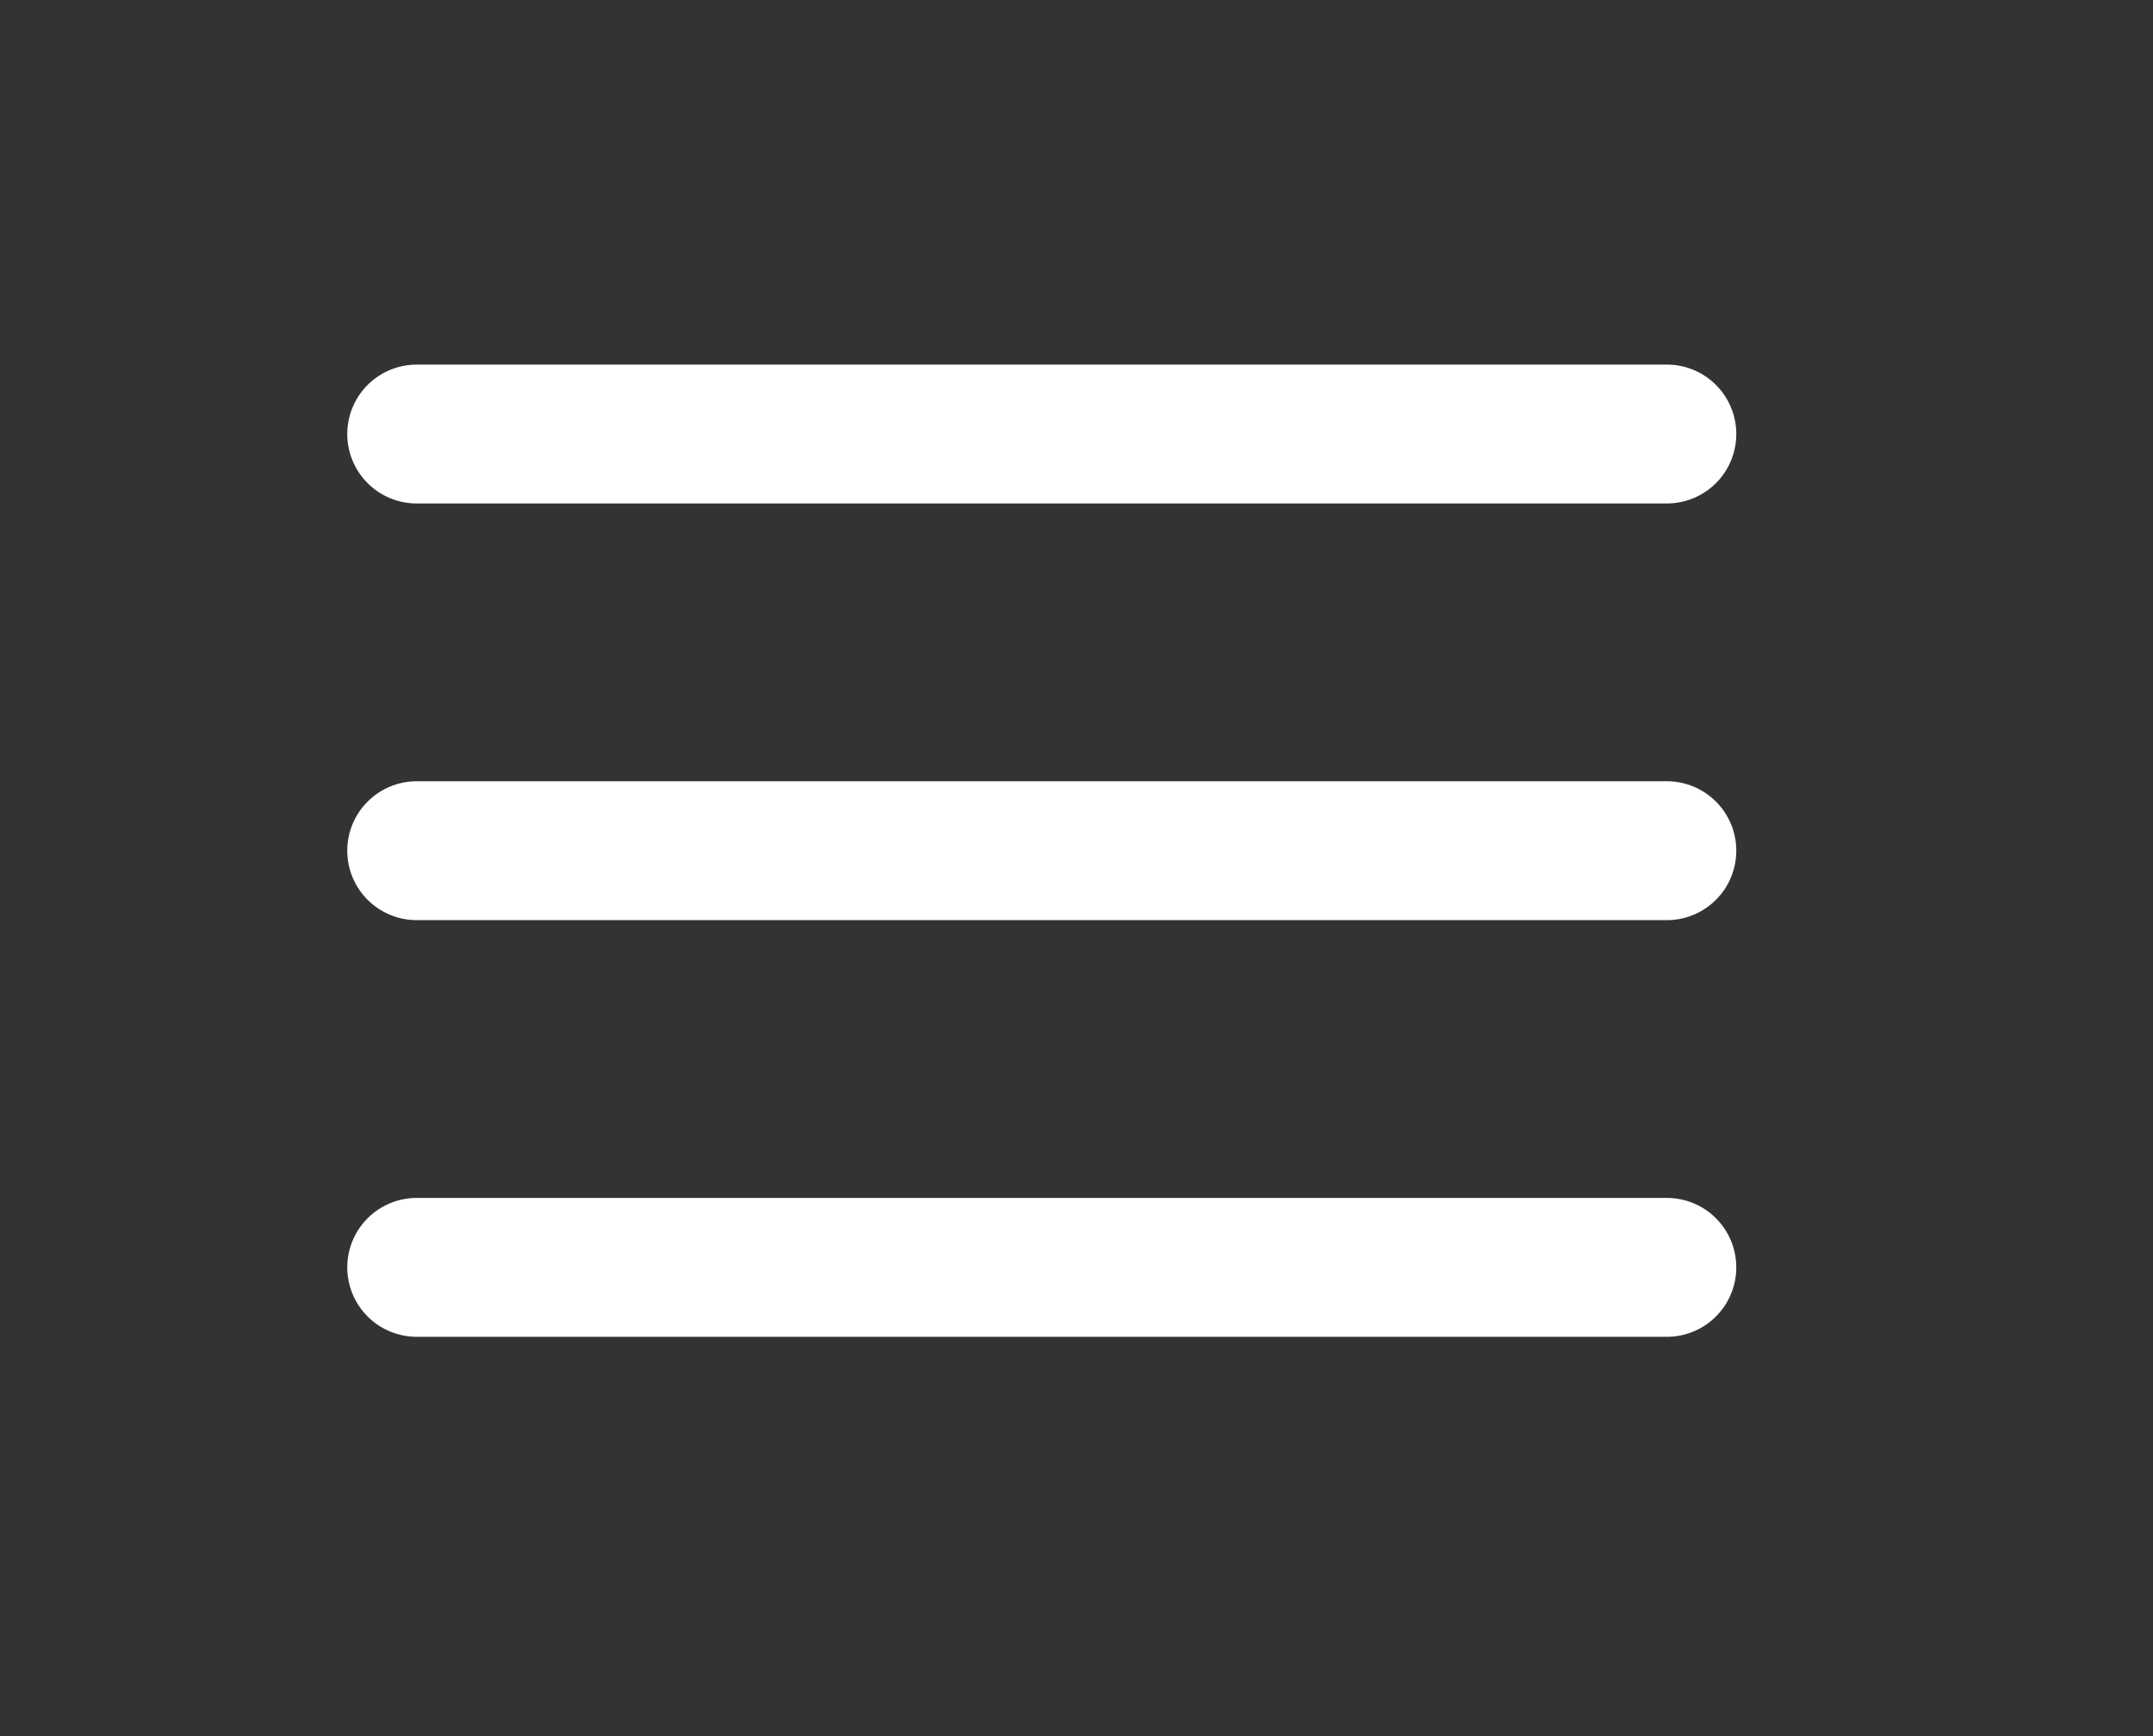 <svg width="31" height="25" viewBox="0 0 31 25" fill="none" xmlns="http://www.w3.org/2000/svg">
<rect x="0" y="0" width="31" height="25" fill="#333333" stroke="none"/>
<path d="M6 12.25H24" stroke="white" stroke-width="2" stroke-linecap="round" stroke-linejoin="round"/>
<path d="M6 6.25H24" stroke="white" stroke-width="2" stroke-linecap="round" stroke-linejoin="round"/>
<path d="M6 18.25H24" stroke="white" stroke-width="2" stroke-linecap="round" stroke-linejoin="round"/>
</svg>
